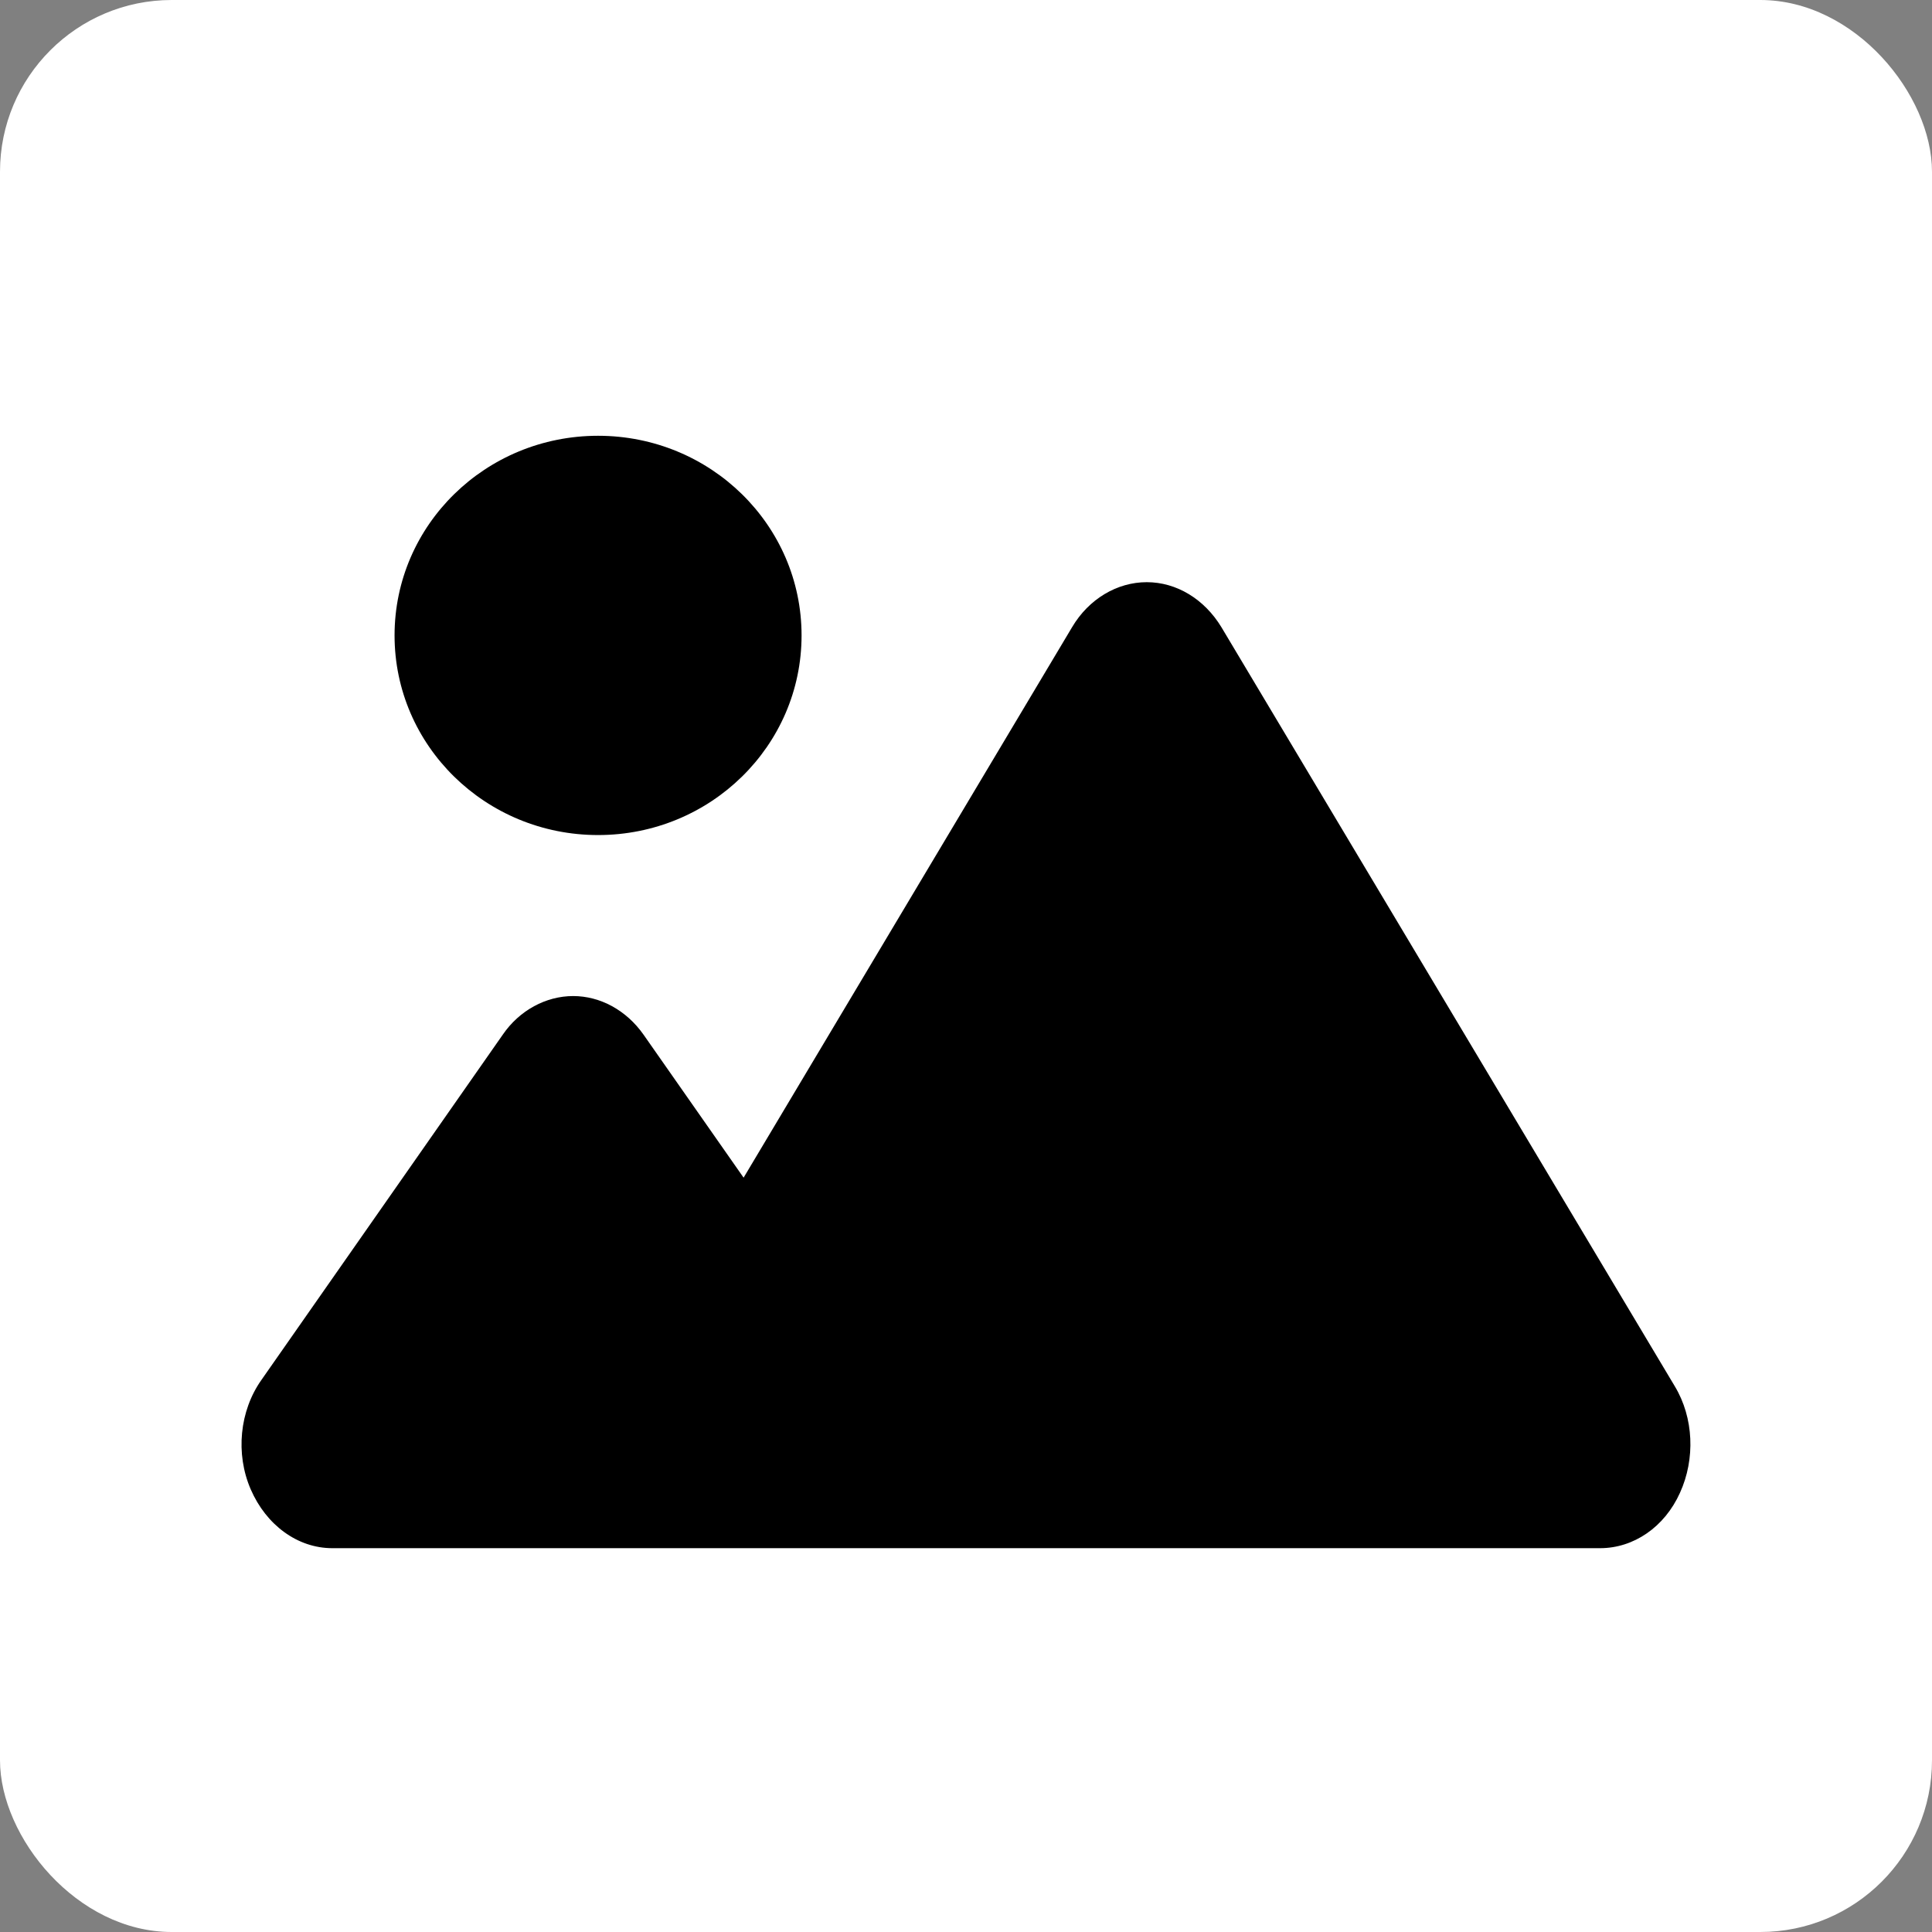 <?xml version="1.0" encoding="UTF-8"?>
<svg id="Calque_1" xmlns="http://www.w3.org/2000/svg" version="1.1" viewBox="0 0 450 450">
  <rect x="0" y="0" width="450" height="450" fill="#808080" stroke="none"/>
  <!-- Generator: Adobe Illustrator 29.5.0, SVG Export Plug-In . SVG Version: 2.1.0 Build 137)  -->
  <defs>
    <style>
      .st0 {
        fill: #fff;
      }
    </style>
  </defs>
  <rect class="st0" width="450" height="450" rx="40" ry="40"/>
  <g>
    <path d="M390.1,322.9l-105.6-176.8h0c-4-6.6-10.5-10.5-17.4-10.5s-13.5,3.9-17.4,10.5l-76.5,128.2-23.3-33.3c-4-5.7-10.1-9-16.4-9s-12.5,3.3-16.4,9l-56.2,80.4c-5.1,7.2-6.1,17.2-2.5,25.5,3.6,8.3,10.9,13.7,19,13.7h295.3c7.8,0,15-4.9,18.6-12.9,3.6-7.9,3.2-17.5-1.2-24.8Z"/>
    <path d="M139.3,194.5c26.2,0,47.4-20.8,47.4-46.5s-21.2-46.5-47.4-46.5-47.4,20.8-47.4,46.5,21.2,46.5,47.4,46.5Z"/>
  </g>
</svg>